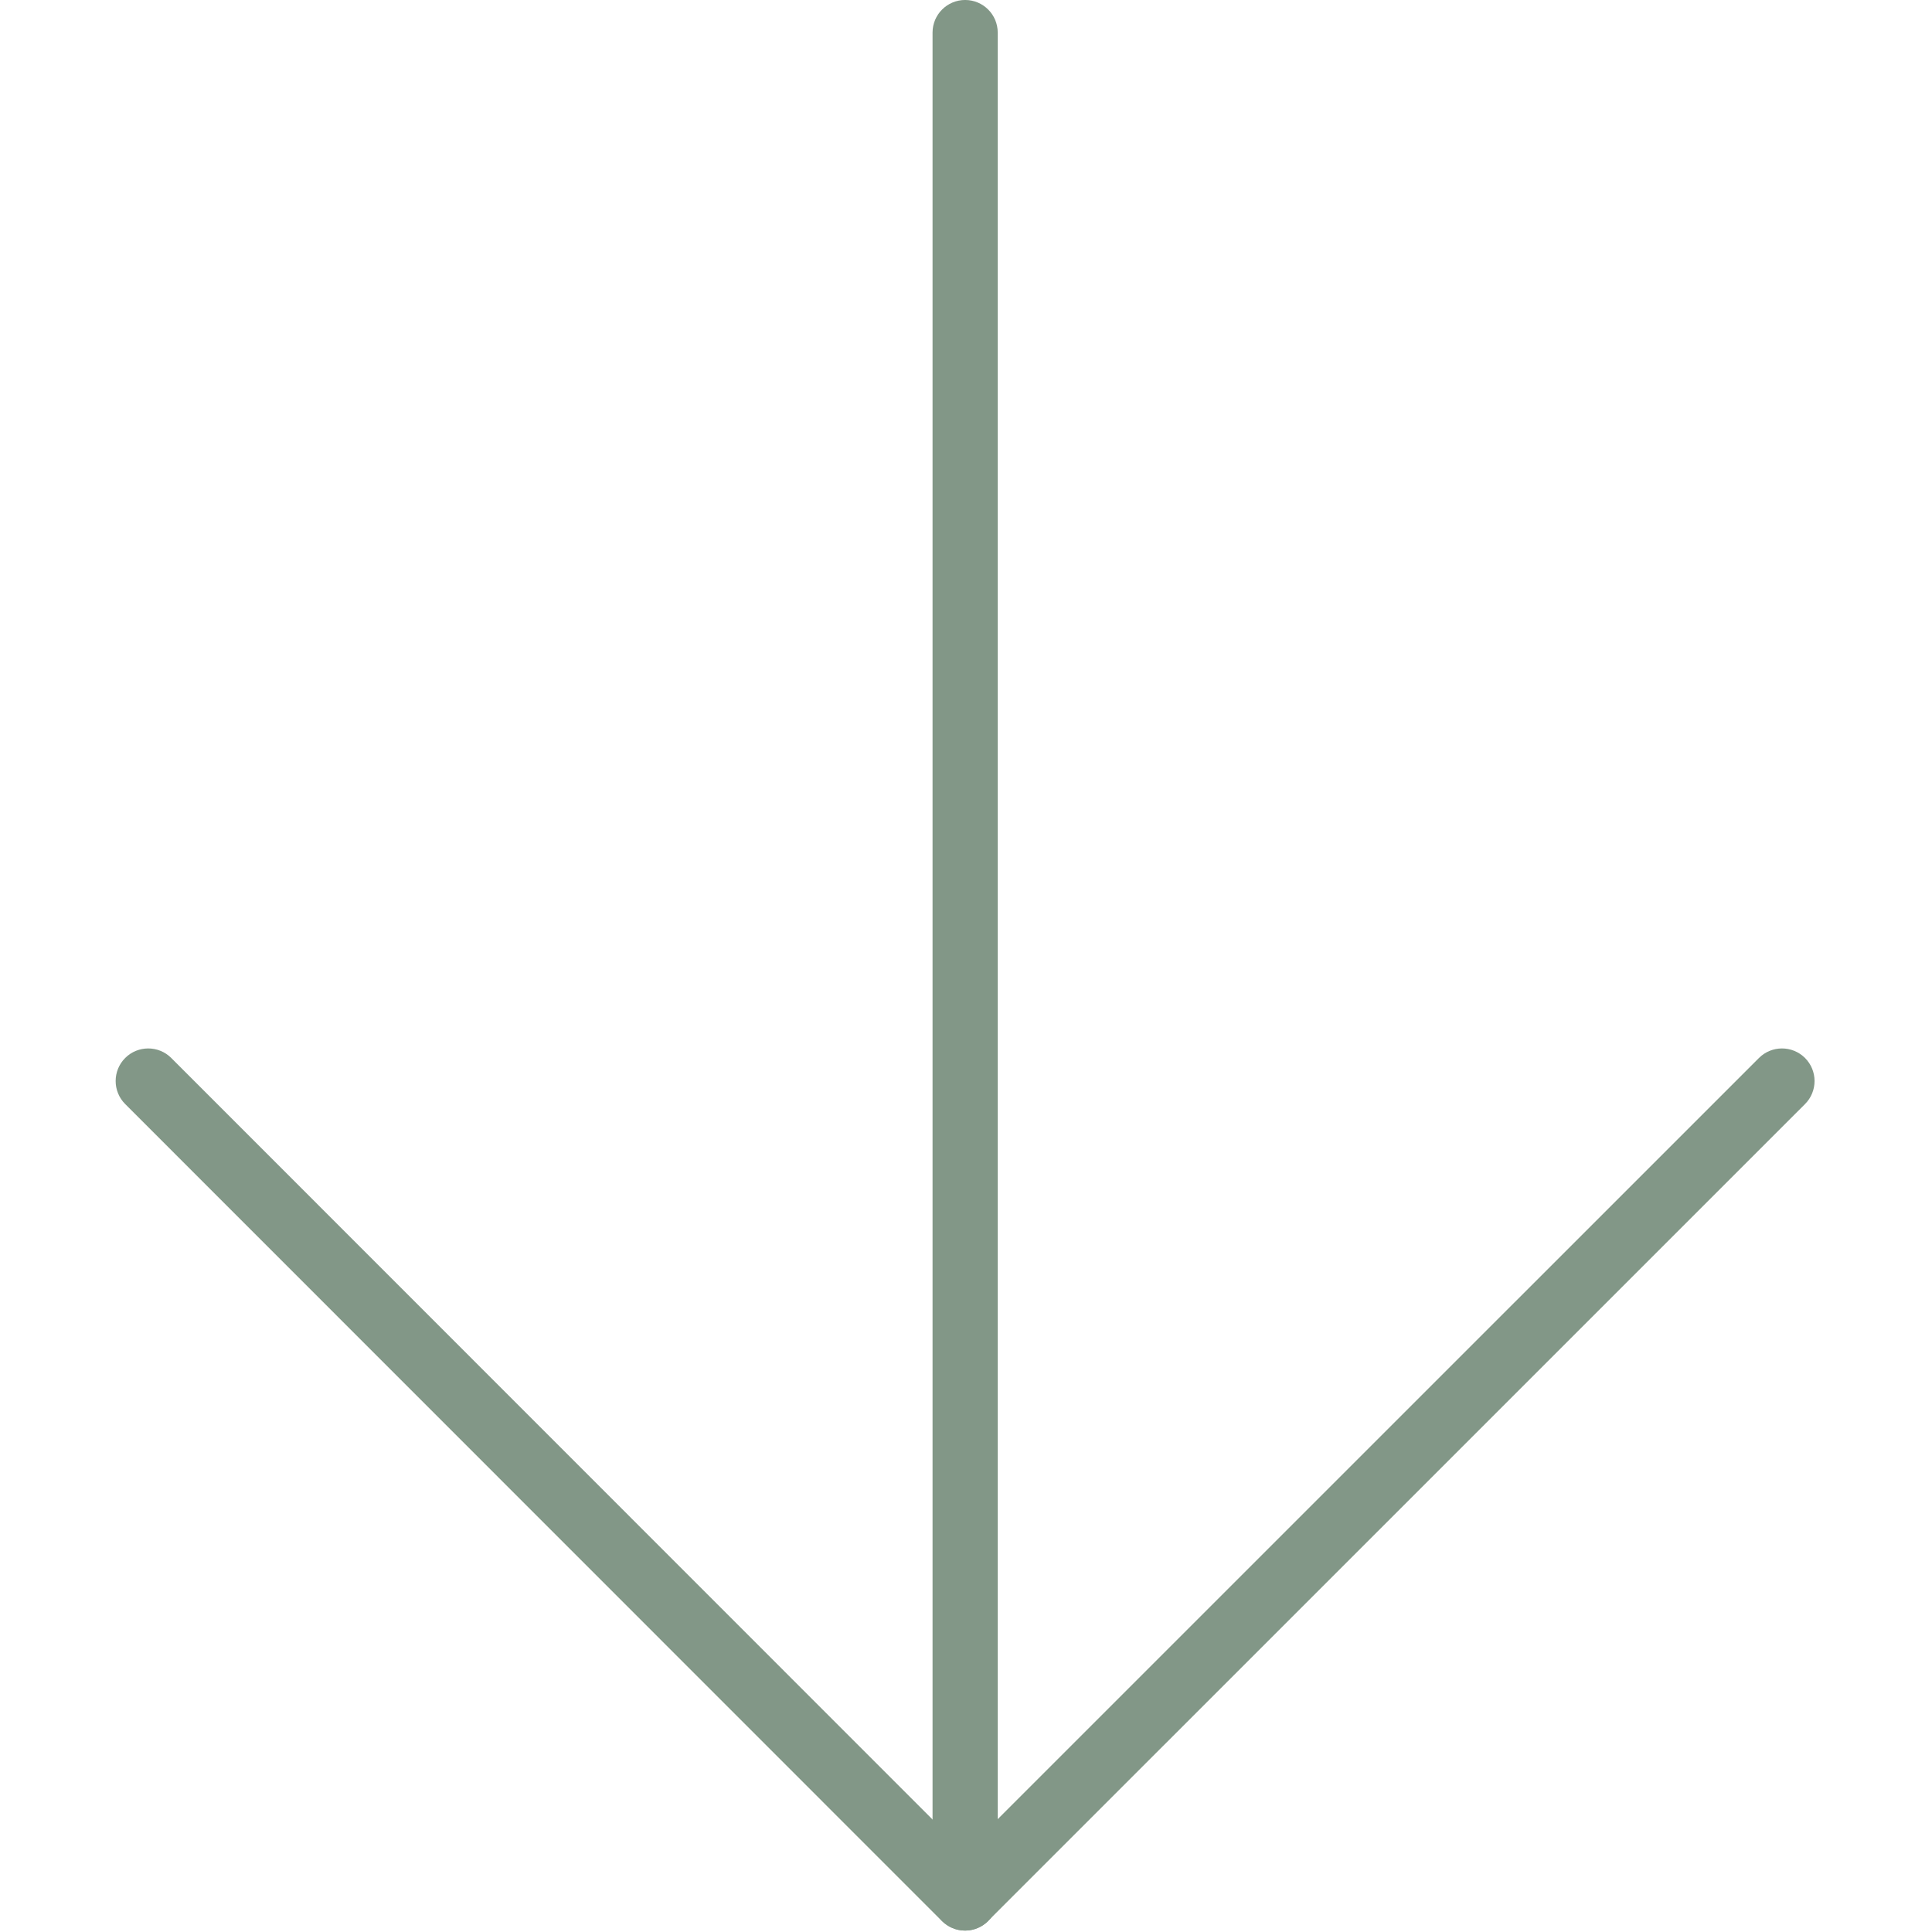 <?xml version="1.0" encoding="UTF-8" standalone="no"?>
<!-- Generator: Adobe Illustrator 19.0.0, SVG Export Plug-In . SVG Version: 6.00 Build 0)  -->

<svg
   xmlns:dc="http://purl.org/dc/elements/1.1/"
   xmlns:cc="http://creativecommons.org/ns#"
   xmlns:rdf="http://www.w3.org/1999/02/22-rdf-syntax-ns#"
   xmlns:svg="http://www.w3.org/2000/svg"
   xmlns="http://www.w3.org/2000/svg"
   xmlns:sodipodi="http://sodipodi.sourceforge.net/DTD/sodipodi-0.dtd"
   xmlns:inkscape="http://www.inkscape.org/namespaces/inkscape"
   version="1.1"
   id="Capa_1"
   x="0px"
   y="0px"
   viewBox="0 0 6.374 6.374"
   xml:space="preserve"
   width="100"
   height="100"
   sodipodi:docname="arrow-down.svg"
   inkscape:version="0.92.1 r15371"><defs
     id="defs41" /><sodipodi:namedview
     pagecolor="#ffffff"
     bordercolor="#666666"
     borderopacity="1"
     objecttolerance="10"
     gridtolerance="10"
     guidetolerance="10"
     inkscape:pageopacity="0"
     inkscape:pageshadow="2"
     inkscape:window-width="1128"
     inkscape:window-height="977"
     id="namedview39"
     showgrid="false"
     inkscape:pagecheckerboard="true"
     fit-margin-top="0"
     fit-margin-left="0"
     fit-margin-right="0"
     fit-margin-bottom="0"
     inkscape:zoom="1"
     inkscape:cx="-60.127329"
     inkscape:cy="-117.58582"
     inkscape:window-x="0"
     inkscape:window-y="30"
     inkscape:window-maximized="0"
     inkscape:current-layer="Capa_1" /><g
     id="g6"
     transform="matrix(0.215,0,0,0.215,-0.324,-0.647)"
     style="fill:#829787;fill-opacity:1"><path
       d="m 16.317,32.634 c -0.276,0 -0.5,-0.224 -0.5,-0.5 V 3.509 c 0,-0.276 0.224,-0.5 0.5,-0.5 0.276,0 0.5,0.224 0.5,0.5 V 32.134 c 0,0.276 -0.224,0.5 -0.5,0.5 z"
       id="path2"
       inkscape:connector-curvature="0"
       style="fill:#829787;fill-opacity:1"
       sodipodi:nodetypes="sssssss" /><path
       d="m 16.315,32.634 v 0 c -0.133,0 -0.26,-0.053 -0.354,-0.146 L 3.428,19.951 c -0.195,-0.195 -0.195,-0.512 0,-0.707 0.195,-0.195 0.512,-0.195 0.707,0 L 16.314,31.427 28.498,19.244 c 0.195,-0.195 0.512,-0.195 0.707,0 0.195,0.195 0.195,0.512 0,0.707 L 16.668,32.487 c -0.094,0.094 -0.22,0.147 -0.353,0.147 z"
       id="path4"
       inkscape:connector-curvature="0"
       style="fill:#829787;fill-opacity:1" /></g><g
     id="g8"
     transform="translate(-13.13,-20.313)"
     style="fill:#829787;fill-opacity:1" /><g
     id="g10"
     transform="translate(-13.13,-20.313)"
     style="fill:#829787;fill-opacity:1" /><g
     id="g12"
     transform="translate(-13.13,-20.313)"
     style="fill:#829787;fill-opacity:1" /><g
     id="g14"
     transform="translate(-13.13,-20.313)"
     style="fill:#829787;fill-opacity:1" /><g
     id="g16"
     transform="translate(-13.13,-20.313)"
     style="fill:#829787;fill-opacity:1" /><g
     id="g18"
     transform="translate(-13.13,-20.313)"
     style="fill:#829787;fill-opacity:1" /><g
     id="g20"
     transform="translate(-13.13,-20.313)"
     style="fill:#829787;fill-opacity:1" /><g
     id="g22"
     transform="translate(-13.13,-20.313)"
     style="fill:#829787;fill-opacity:1" /><g
     id="g24"
     transform="translate(-13.13,-20.313)"
     style="fill:#829787;fill-opacity:1" /><g
     id="g26"
     transform="translate(-13.13,-20.313)"
     style="fill:#829787;fill-opacity:1" /><g
     id="g28"
     transform="translate(-13.13,-20.313)"
     style="fill:#829787;fill-opacity:1" /><g
     id="g30"
     transform="translate(-13.13,-20.313)"
     style="fill:#829787;fill-opacity:1" /><g
     id="g32"
     transform="translate(-13.13,-20.313)"
     style="fill:#829787;fill-opacity:1" /><g
     id="g34"
     transform="translate(-13.13,-20.313)"
     style="fill:#829787;fill-opacity:1" /><g
     id="g36"
     transform="translate(-13.13,-20.313)"
     style="fill:#829787;fill-opacity:1" /></svg>
